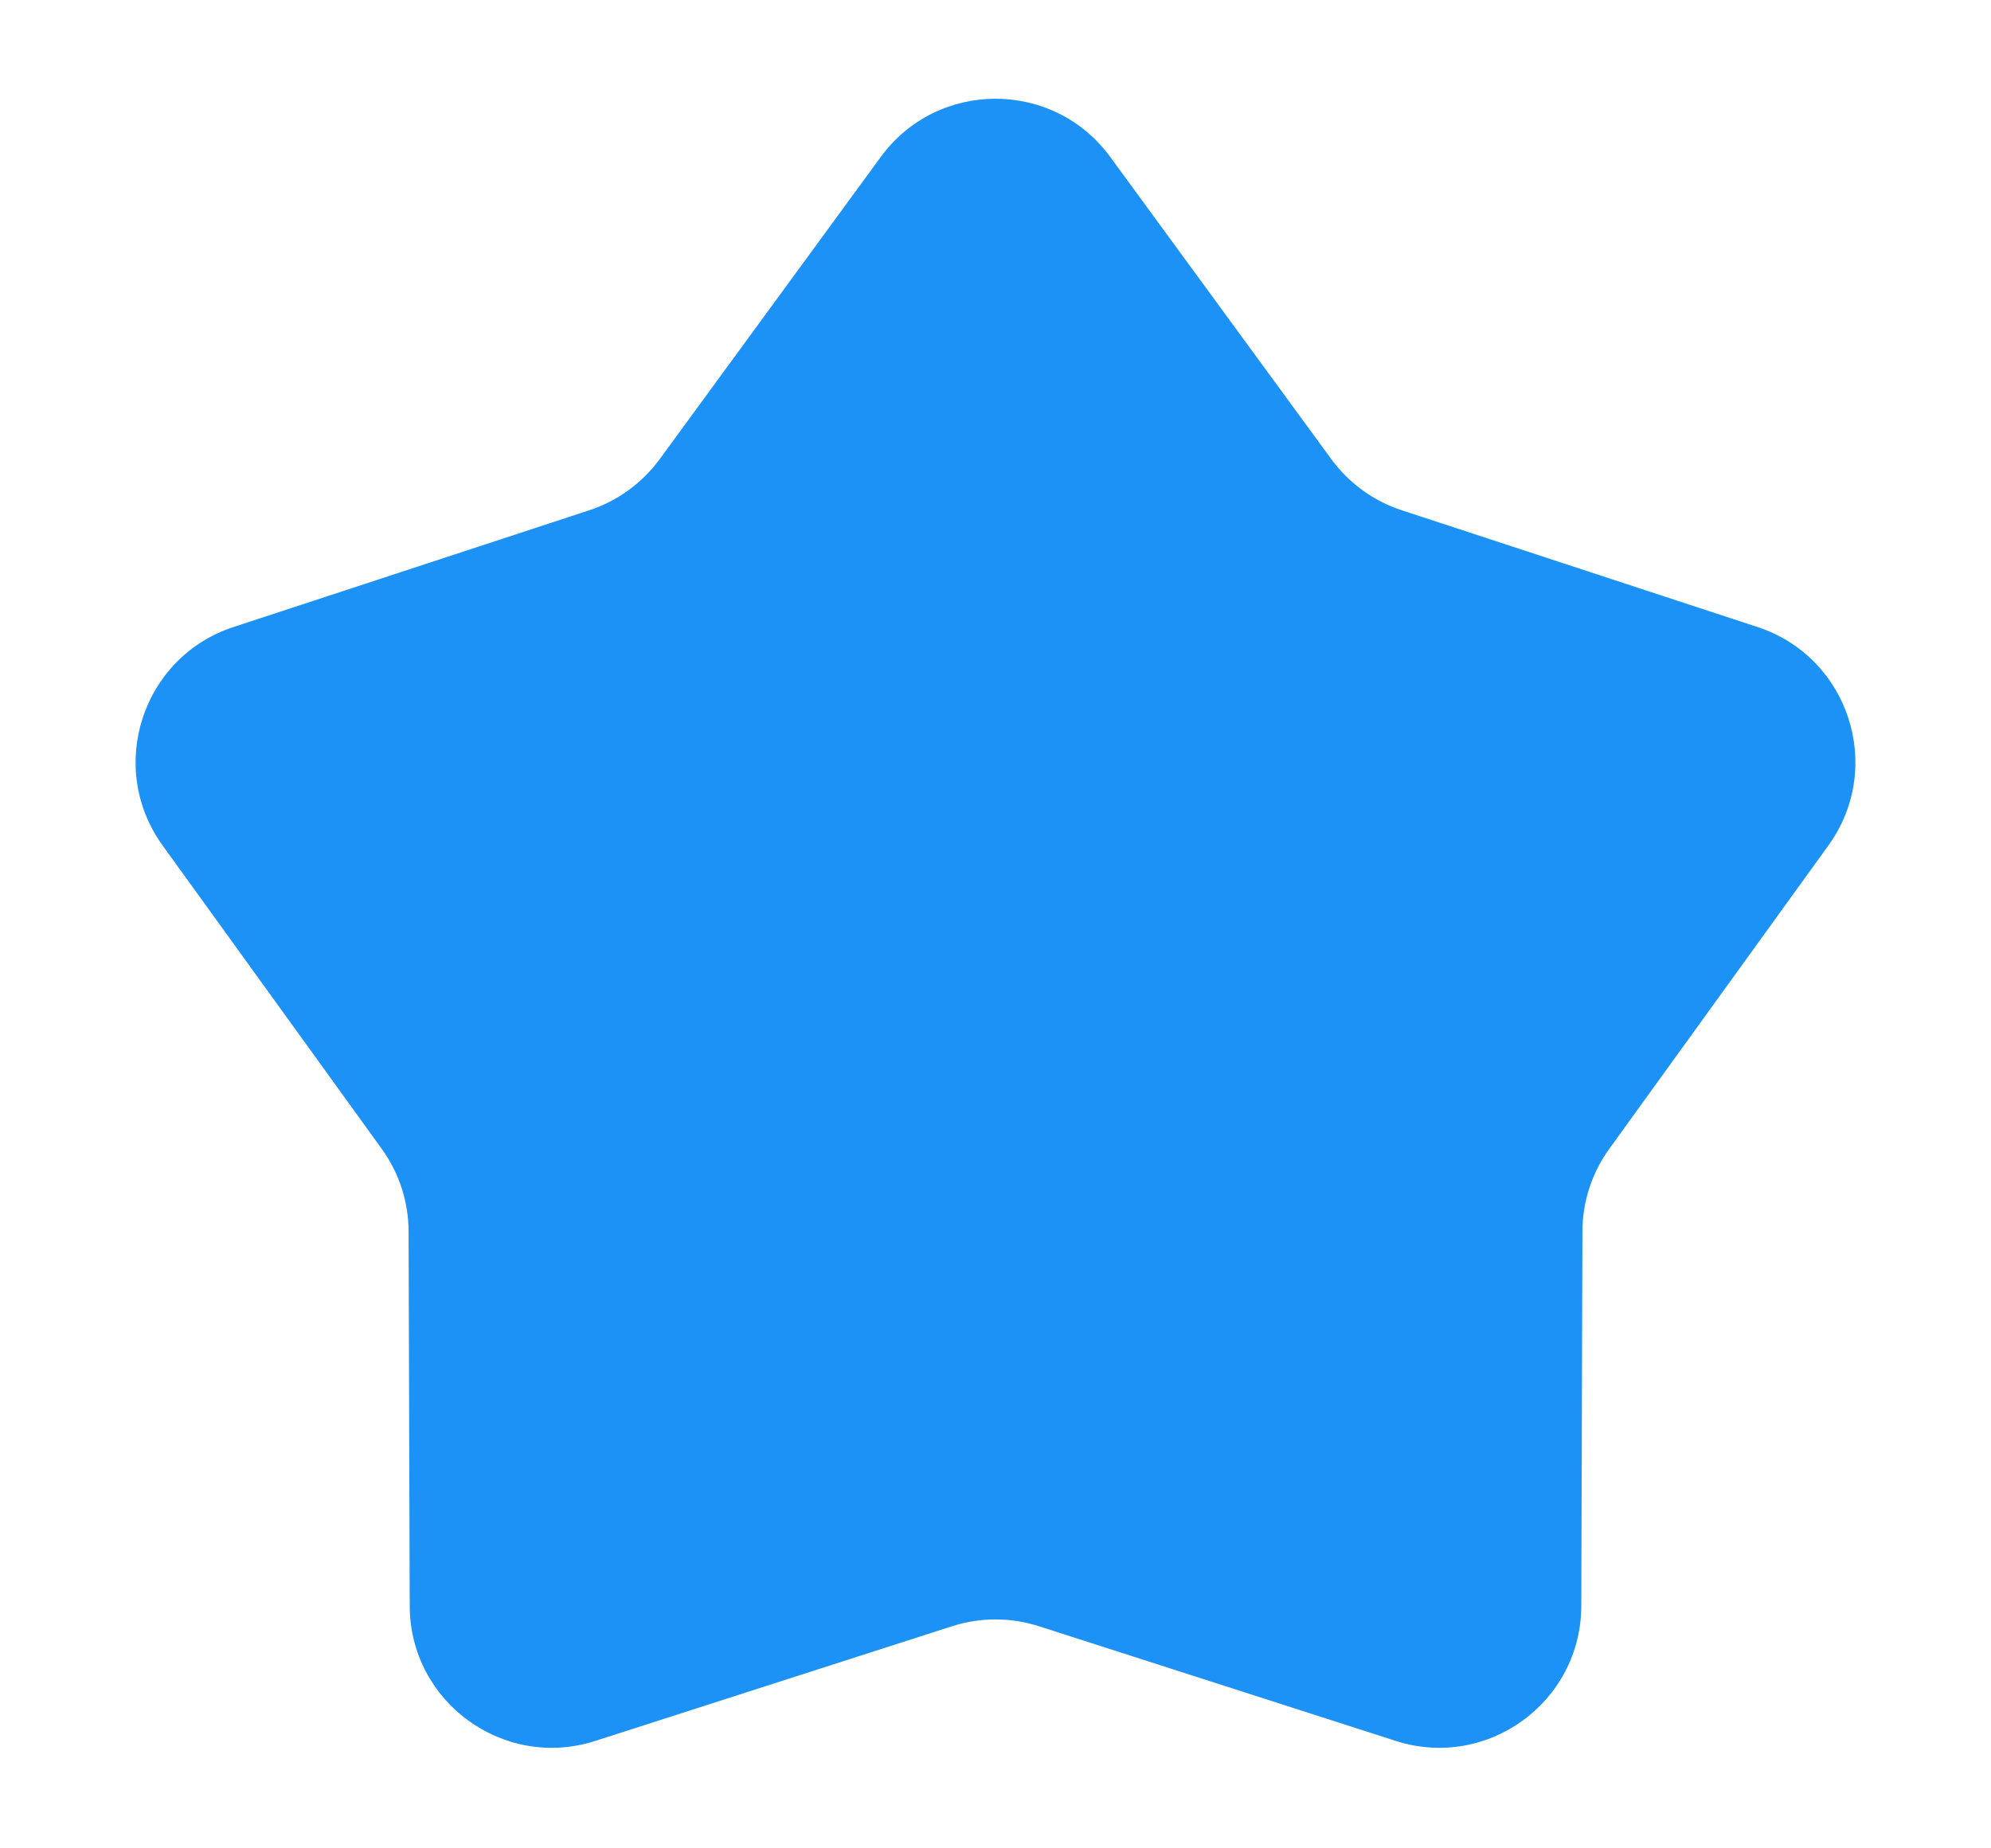 <?xml version="1.0"?>
<svg xmlns="http://www.w3.org/2000/svg" width="14" height="13" viewBox="0 0 14 13" fill="none">
<path d="M6.193 1.104C6.592 0.558 7.408 0.558 7.807 1.104L9.361 3.229C9.485 3.398 9.658 3.524 9.857 3.589L12.358 4.41C13.001 4.621 13.253 5.397 12.857 5.946L11.316 8.08C11.193 8.25 11.127 8.454 11.127 8.663L11.119 11.296C11.117 11.972 10.457 12.452 9.813 12.244L7.306 11.438C7.107 11.374 6.893 11.374 6.694 11.438L4.187 12.244C3.543 12.452 2.883 11.972 2.881 11.296L2.873 8.663C2.873 8.454 2.807 8.25 2.684 8.08L1.143 5.946C0.747 5.397 0.999 4.621 1.642 4.41L4.143 3.589C4.342 3.524 4.515 3.398 4.639 3.229L6.193 1.104Z" fill="#1D92F6"/>
</svg>
